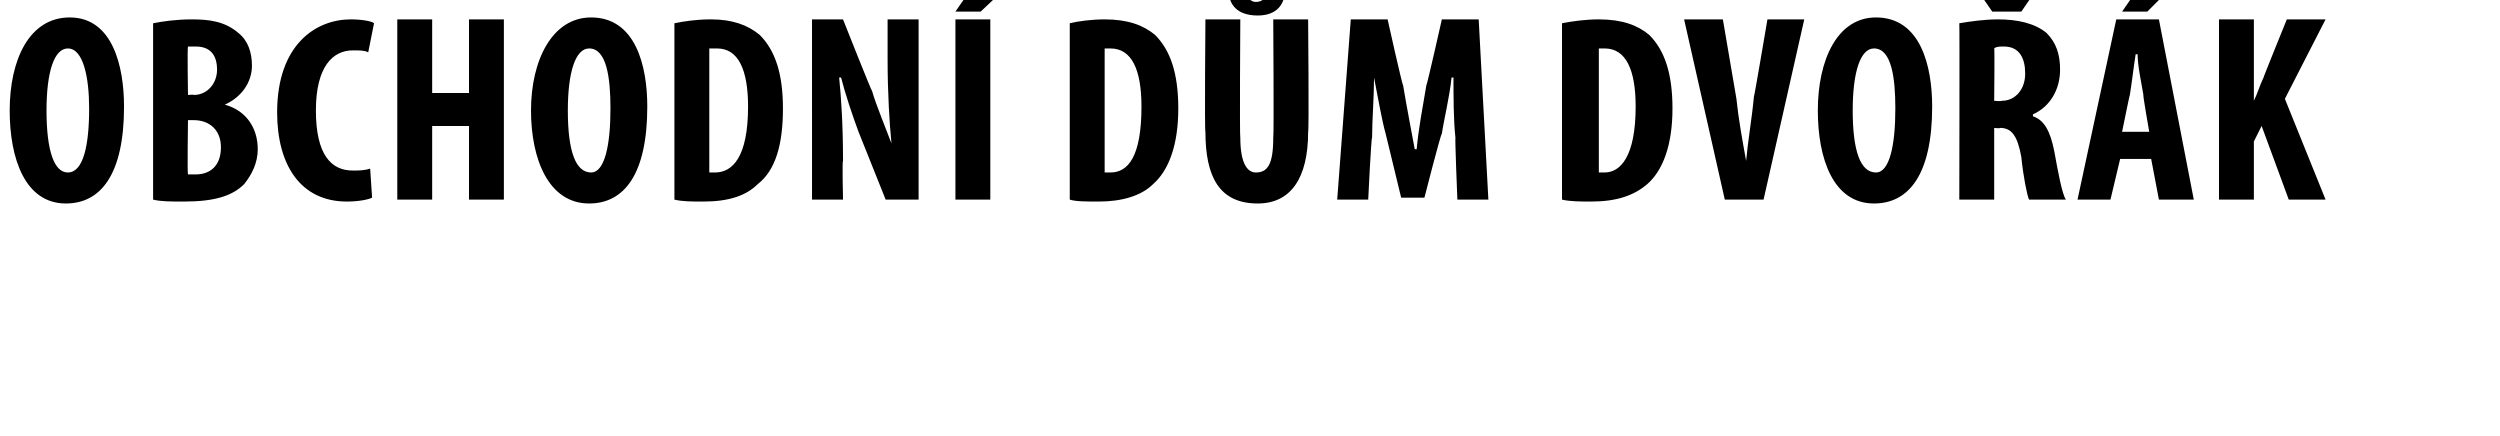 <?xml version="1.0" standalone="no"?><!DOCTYPE svg PUBLIC "-//W3C//DTD SVG 1.1//EN" "http://www.w3.org/Graphics/SVG/1.1/DTD/svg11.dtd"><svg xmlns="http://www.w3.org/2000/svg" version="1.1" width="129px" height="22.5px" viewBox="0 0 129 22.5"><desc>OBCHODN D M DVO K</desc><defs/><g id="Polygon135981"><path d="m6.4 5.5c0 3.5-1.2 5-3 5C1.3 10.5.5 8.2.5 5.7C.5 3.1 1.5.9 3.6.9c2.2 0 2.8 2.5 2.8 4.6zm-4 .2c0 2.1.4 3.2 1.1 3.2c.8 0 1.1-1.4 1.1-3.3c0-1.6-.3-3.1-1.1-3.1c-.7 0-1.1 1.2-1.1 3.2zm5.5-4.5c.5-.1 1.2-.2 2-.2c.9 0 1.7.1 2.4.7c.5.4.7 1 .7 1.7c0 .8-.5 1.6-1.4 2c1.1.3 1.7 1.2 1.7 2.3c0 .7-.3 1.3-.7 1.8c-.6.6-1.5.9-3.1.9c-.7 0-1.2 0-1.6-.1V1.2zm1.8 3.7s.35-.03.3 0c.7 0 1.2-.6 1.2-1.3c0-.7-.3-1.2-1.1-1.2h-.4c-.04.01 0 2.5 0 2.5zm0 4.1h.4c.7 0 1.3-.4 1.3-1.4c0-.9-.6-1.4-1.4-1.4h-.3S9.66 9 9.7 9zm9.5 1.2c-.2.1-.7.2-1.3.2c-2.4 0-3.6-1.9-3.6-4.6c0-3.5 2-4.8 3.8-4.8c.6 0 1.1.1 1.2.2L19 2.7c-.2-.1-.4-.1-.8-.1c-1 0-1.9.8-1.9 3.1c0 2.3.8 3.1 1.9 3.1c.3 0 .6 0 .9-.1l.1 1.5zM22.3 1v3.8h1.9V1h1.8v9.3h-1.8V6.5h-1.9v3.8h-1.8V1h1.8zm11.1 4.5c0 3.5-1.2 5-3 5c-2.1 0-3-2.3-3-4.8c0-2.6 1.1-4.8 3.1-4.8c2.3 0 2.9 2.5 2.9 4.6zm-4.1.2c0 2.1.4 3.2 1.2 3.2c.7 0 1-1.4 1-3.3c0-1.6-.2-3.1-1.1-3.1c-.7 0-1.1 1.2-1.1 3.2zm5.5-4.5c.5-.1 1.1-.2 1.9-.2c1.1 0 1.9.3 2.5.8c.8.8 1.2 2 1.2 3.8c0 1.9-.4 3.2-1.3 3.9c-.6.6-1.5.9-2.8.9c-.6 0-1.1 0-1.5-.1V1.2zm1.8 7.7h.3c.9 0 1.7-.8 1.7-3.4c0-1.9-.5-3-1.6-3h-.4v6.4zm5.3 1.4V1h1.6s1.46 3.69 1.5 3.7c.2.7.7 1.9 1 2.7c-.1-1-.2-2.6-.2-4.3V1h1.6v9.3h-1.7l-1.4-3.5c-.3-.8-.7-2-.9-2.8h-.1c.1 1 .2 2.4.2 4.3c-.05-.03 0 2 0 2h-1.6zM51.1 1v9.3h-1.8V1h1.8zm1.2-2L50.6.6h-1.3L50.4-1h1.9zm2.9 2.2c.4-.1 1.1-.2 1.8-.2c1.2 0 2 .3 2.6.8c.8.8 1.2 2 1.2 3.8c0 1.9-.5 3.2-1.3 3.9c-.6.6-1.6.9-2.8.9c-.6 0-1.2 0-1.5-.1V1.2zM57 8.9h.3c.9 0 1.6-.8 1.6-3.4c0-1.9-.5-3-1.6-3h-.3v6.4zM64 1s-.04 6.09 0 6.1c0 1.4.4 1.8.8 1.8c.6 0 .9-.4.9-1.8c.04-.01 0-6.1 0-6.1h1.8s.05 5.78 0 5.8c0 2.4-.9 3.7-2.6 3.7c-2 0-2.7-1.4-2.7-3.7c-.05-.01 0-5.8 0-5.8h1.8zm2.3-1.5c0 .7-.4 1.3-1.4 1.3c-1.1 0-1.5-.6-1.5-1.3c0-.6.5-1.3 1.5-1.3c1 0 1.4.6 1.4 1.3zm-2 0c0 .3.2.6.5.6c.4 0 .6-.3.6-.6c0-.3-.2-.6-.6-.6c-.3 0-.5.3-.5.6zm10.8 7.6C75 6.2 75 5 75 4h-.1c-.1 1-.4 2.2-.5 2.9c-.05-.03-.9 3.3-.9 3.3h-1.2l-.8-3.3c-.2-.7-.4-1.9-.6-2.9c0 1-.1 2.2-.1 3.1c-.05.02-.2 3.2-.2 3.2H69l.7-9.3h1.9s.76 3.42.8 3.4c.2 1.2.4 2.2.6 3.3h.1c.1-1.1.3-2.1.5-3.3c.03.02.8-3.4.8-3.4h1.9l.5 9.3h-1.6s-.13-3.21-.1-3.2zm5.5-5.9c.5-.1 1.2-.2 1.9-.2c1.2 0 2 .3 2.6.8c.8.8 1.2 2 1.2 3.8c0 1.9-.5 3.2-1.3 3.9c-.7.6-1.6.9-2.9.9c-.5 0-1.1 0-1.5-.1V1.2zm1.9 7.7h.3c.8 0 1.6-.8 1.6-3.4c0-1.9-.5-3-1.6-3h-.3v6.4zm6.5 1.4L86.9 1h2l.7 4.1c.1 1 .3 2.1.5 3.2c.1-1.1.3-2.2.4-3.3c.02.02.7-4 .7-4h1.9L91 10.3h-2zm10.7-4.8c0 3.5-1.2 5-3 5c-2.1 0-2.9-2.3-2.9-4.8c0-2.6 1-4.8 3-4.8c2.3 0 2.9 2.5 2.9 4.6zm-4.1.2c0 2.1.4 3.2 1.2 3.2c.7 0 1-1.4 1-3.3c0-1.6-.2-3.1-1.1-3.1c-.7 0-1.1 1.2-1.1 3.2zm5.5-4.5c.6-.1 1.3-.2 2-.2c1 0 1.9.2 2.5.7c.5.5.7 1.1.7 1.9c0 1-.5 1.9-1.4 2.3v.1c.6.2.9.8 1.1 1.8c.2 1.1.4 2.2.6 2.5h-1.9c-.1-.2-.3-1.2-.4-2.2c-.2-1.1-.5-1.5-1.1-1.5c.01.04-.3 0-.3 0v3.7h-1.8s.02-9.11 0-9.1zm1.8 4s.36.04.4 0c.7 0 1.2-.6 1.2-1.4c0-.8-.3-1.4-1.1-1.4c-.2 0-.4 0-.5.1c.03-.03 0 2.7 0 2.7zm-.1-4.6L101.7-1h1.3l.5.8h.1l.5-.8h1.3L104.3.6h-1.5zm6.6 7.6l-.5 2.1h-1.7l2-9.3h2.2l1.8 9.3h-1.8l-.4-2.1h-1.6zm1.5-1.4s-.34-1.93-.3-1.9c-.1-.6-.3-1.5-.3-2.1h-.1c-.1.6-.2 1.5-.3 2.1c-.01-.03-.4 1.9-.4 1.9h1.4zm1.5-7.8L110.8.6h-1.3l1.1-1.6h1.8zm2.1 2h1.8v4.2s.03.03 0 0c.2-.4.3-.8.5-1.2c-.03.03 1.2-3 1.2-3h2l-2.1 4.1l2.1 5.2h-1.9l-1.4-3.8l-.4.8v3h-1.8V1z" stroke="none" fill="#000"/></g></svg>